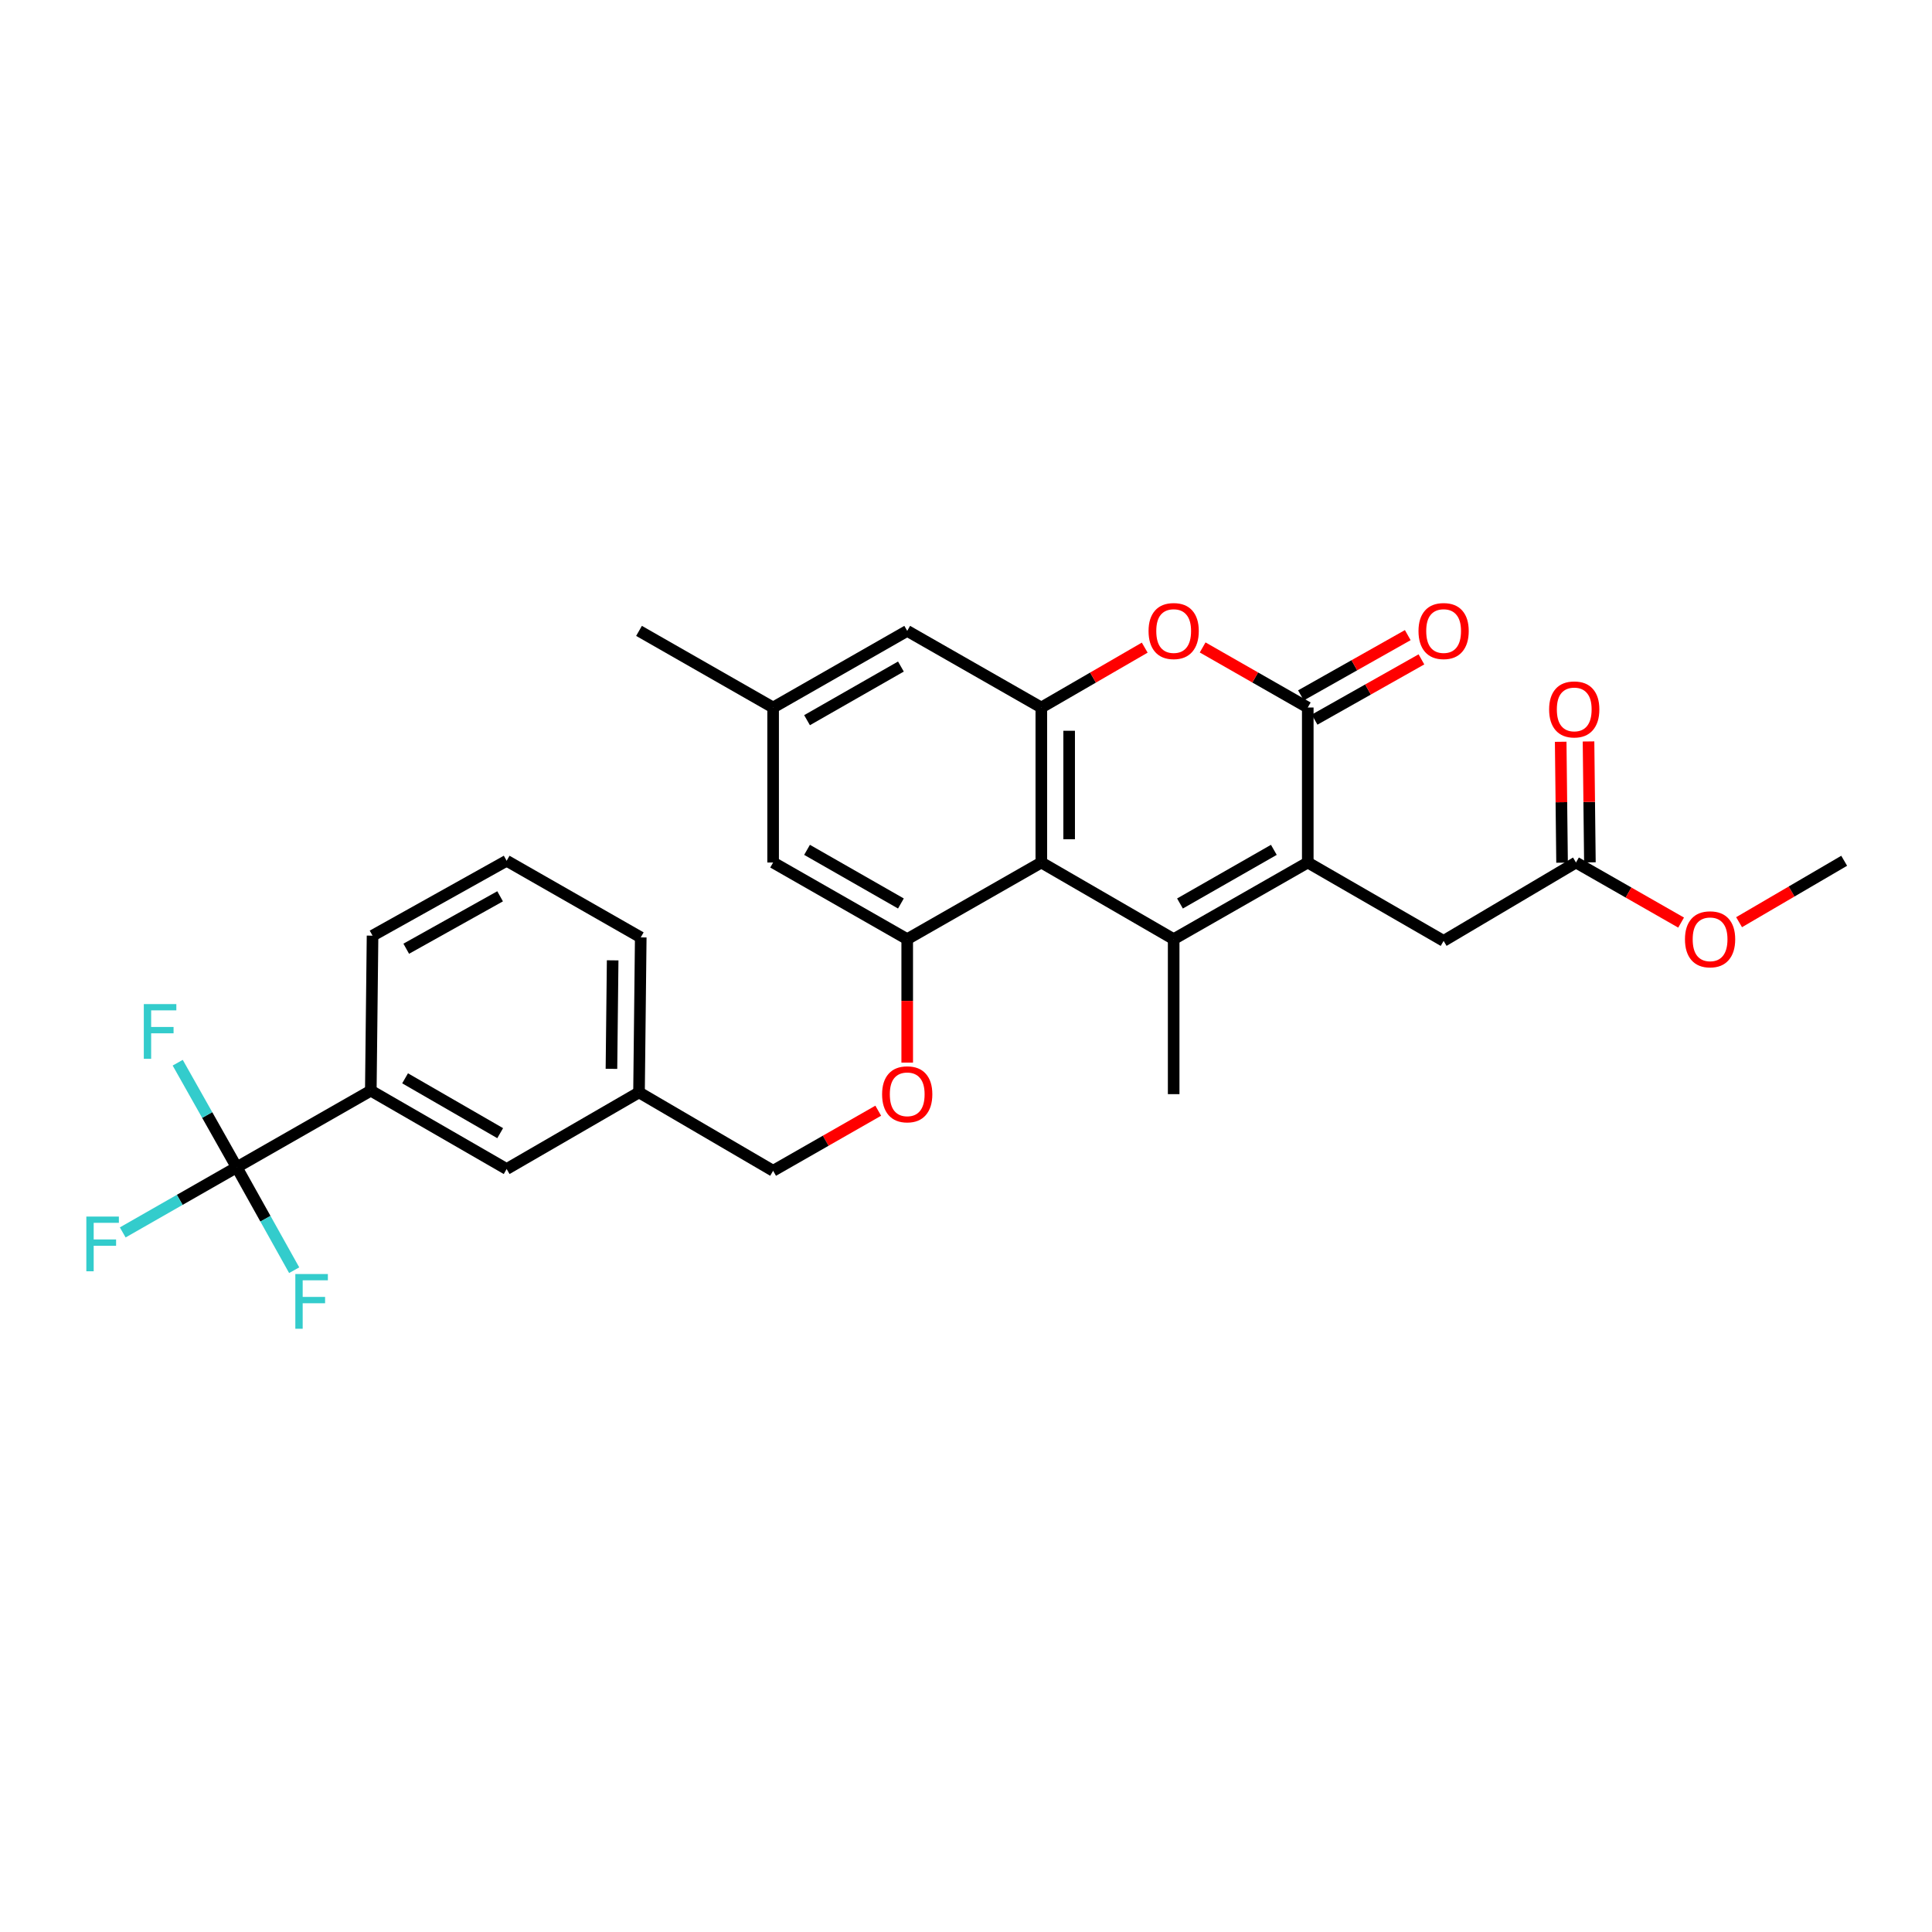 <?xml version='1.0' encoding='iso-8859-1'?>
<svg version='1.1' baseProfile='full'
              xmlns='http://www.w3.org/2000/svg'
                      xmlns:rdkit='http://www.rdkit.org/xml'
                      xmlns:xlink='http://www.w3.org/1999/xlink'
                  xml:space='preserve'
width='1000px' height='1000px' viewBox='0 0 1000 1000'>
<!-- END OF HEADER -->
<rect style='opacity:1.0;fill:#FFFFFF;stroke:none' width='1000' height='1000' x='0' y='0'> </rect>
<path class='bond-0' d='M 607.489,486.1 L 676.899,446.437' style='fill:none;fill-rule:evenodd;stroke:#000000;stroke-width:6px;stroke-linecap:butt;stroke-linejoin:miter;stroke-opacity:1' />
<path class='bond-0' d='M 610.754,467.643 L 659.34,439.879' style='fill:none;fill-rule:evenodd;stroke:#000000;stroke-width:6px;stroke-linecap:butt;stroke-linejoin:miter;stroke-opacity:1' />
<path class='bond-1' d='M 607.489,486.1 L 538.984,446.437' style='fill:none;fill-rule:evenodd;stroke:#000000;stroke-width:6px;stroke-linecap:butt;stroke-linejoin:miter;stroke-opacity:1' />
<path class='bond-2' d='M 607.489,486.1 L 607.489,566.329' style='fill:none;fill-rule:evenodd;stroke:#000000;stroke-width:6px;stroke-linecap:butt;stroke-linejoin:miter;stroke-opacity:1' />
<path class='bond-3' d='M 676.899,446.437 L 676.899,366.207' style='fill:none;fill-rule:evenodd;stroke:#000000;stroke-width:6px;stroke-linecap:butt;stroke-linejoin:miter;stroke-opacity:1' />
<path class='bond-4' d='M 676.899,446.437 L 747.213,487.004' style='fill:none;fill-rule:evenodd;stroke:#000000;stroke-width:6px;stroke-linecap:butt;stroke-linejoin:miter;stroke-opacity:1' />
<path class='bond-5' d='M 538.984,446.437 L 538.984,366.207' style='fill:none;fill-rule:evenodd;stroke:#000000;stroke-width:6px;stroke-linecap:butt;stroke-linejoin:miter;stroke-opacity:1' />
<path class='bond-5' d='M 553.389,434.402 L 553.389,378.242' style='fill:none;fill-rule:evenodd;stroke:#000000;stroke-width:6px;stroke-linecap:butt;stroke-linejoin:miter;stroke-opacity:1' />
<path class='bond-6' d='M 538.984,446.437 L 469.574,486.1' style='fill:none;fill-rule:evenodd;stroke:#000000;stroke-width:6px;stroke-linecap:butt;stroke-linejoin:miter;stroke-opacity:1' />
<path class='bond-7' d='M 680.438,372.481 L 708.085,356.885' style='fill:none;fill-rule:evenodd;stroke:#000000;stroke-width:6px;stroke-linecap:butt;stroke-linejoin:miter;stroke-opacity:1' />
<path class='bond-7' d='M 708.085,356.885 L 735.733,341.29' style='fill:none;fill-rule:evenodd;stroke:#FF0000;stroke-width:6px;stroke-linecap:butt;stroke-linejoin:miter;stroke-opacity:1' />
<path class='bond-7' d='M 673.36,359.934 L 701.008,344.338' style='fill:none;fill-rule:evenodd;stroke:#000000;stroke-width:6px;stroke-linecap:butt;stroke-linejoin:miter;stroke-opacity:1' />
<path class='bond-7' d='M 701.008,344.338 L 728.656,328.743' style='fill:none;fill-rule:evenodd;stroke:#FF0000;stroke-width:6px;stroke-linecap:butt;stroke-linejoin:miter;stroke-opacity:1' />
<path class='bond-8' d='M 676.899,366.207 L 649.693,350.661' style='fill:none;fill-rule:evenodd;stroke:#000000;stroke-width:6px;stroke-linecap:butt;stroke-linejoin:miter;stroke-opacity:1' />
<path class='bond-8' d='M 649.693,350.661 L 622.488,335.115' style='fill:none;fill-rule:evenodd;stroke:#FF0000;stroke-width:6px;stroke-linecap:butt;stroke-linejoin:miter;stroke-opacity:1' />
<path class='bond-9' d='M 538.984,366.207 L 565.747,350.712' style='fill:none;fill-rule:evenodd;stroke:#000000;stroke-width:6px;stroke-linecap:butt;stroke-linejoin:miter;stroke-opacity:1' />
<path class='bond-9' d='M 565.747,350.712 L 592.51,335.217' style='fill:none;fill-rule:evenodd;stroke:#FF0000;stroke-width:6px;stroke-linecap:butt;stroke-linejoin:miter;stroke-opacity:1' />
<path class='bond-10' d='M 538.984,366.207 L 469.574,326.545' style='fill:none;fill-rule:evenodd;stroke:#000000;stroke-width:6px;stroke-linecap:butt;stroke-linejoin:miter;stroke-opacity:1' />
<path class='bond-11' d='M 469.574,486.1 L 469.574,518.052' style='fill:none;fill-rule:evenodd;stroke:#000000;stroke-width:6px;stroke-linecap:butt;stroke-linejoin:miter;stroke-opacity:1' />
<path class='bond-11' d='M 469.574,518.052 L 469.574,550.003' style='fill:none;fill-rule:evenodd;stroke:#FF0000;stroke-width:6px;stroke-linecap:butt;stroke-linejoin:miter;stroke-opacity:1' />
<path class='bond-12' d='M 469.574,486.1 L 400.165,446.437' style='fill:none;fill-rule:evenodd;stroke:#000000;stroke-width:6px;stroke-linecap:butt;stroke-linejoin:miter;stroke-opacity:1' />
<path class='bond-12' d='M 466.31,467.643 L 417.723,439.879' style='fill:none;fill-rule:evenodd;stroke:#000000;stroke-width:6px;stroke-linecap:butt;stroke-linejoin:miter;stroke-opacity:1' />
<path class='bond-13' d='M 122.518,604.191 L 191.928,564.529' style='fill:none;fill-rule:evenodd;stroke:#000000;stroke-width:6px;stroke-linecap:butt;stroke-linejoin:miter;stroke-opacity:1' />
<path class='bond-14' d='M 122.518,604.191 L 93.023,621.046' style='fill:none;fill-rule:evenodd;stroke:#000000;stroke-width:6px;stroke-linecap:butt;stroke-linejoin:miter;stroke-opacity:1' />
<path class='bond-14' d='M 93.023,621.046 L 63.527,637.9' style='fill:none;fill-rule:evenodd;stroke:#33CCCC;stroke-width:6px;stroke-linecap:butt;stroke-linejoin:miter;stroke-opacity:1' />
<path class='bond-15' d='M 122.518,604.191 L 107.25,577.123' style='fill:none;fill-rule:evenodd;stroke:#000000;stroke-width:6px;stroke-linecap:butt;stroke-linejoin:miter;stroke-opacity:1' />
<path class='bond-15' d='M 107.25,577.123 L 91.981,550.055' style='fill:none;fill-rule:evenodd;stroke:#33CCCC;stroke-width:6px;stroke-linecap:butt;stroke-linejoin:miter;stroke-opacity:1' />
<path class='bond-16' d='M 122.518,604.191 L 137.392,630.822' style='fill:none;fill-rule:evenodd;stroke:#000000;stroke-width:6px;stroke-linecap:butt;stroke-linejoin:miter;stroke-opacity:1' />
<path class='bond-16' d='M 137.392,630.822 L 152.266,657.453' style='fill:none;fill-rule:evenodd;stroke:#33CCCC;stroke-width:6px;stroke-linecap:butt;stroke-linejoin:miter;stroke-opacity:1' />
<path class='bond-17' d='M 191.928,564.529 L 262.242,605.088' style='fill:none;fill-rule:evenodd;stroke:#000000;stroke-width:6px;stroke-linecap:butt;stroke-linejoin:miter;stroke-opacity:1' />
<path class='bond-17' d='M 209.673,558.134 L 258.892,586.525' style='fill:none;fill-rule:evenodd;stroke:#000000;stroke-width:6px;stroke-linecap:butt;stroke-linejoin:miter;stroke-opacity:1' />
<path class='bond-18' d='M 191.928,564.529 L 192.832,484.299' style='fill:none;fill-rule:evenodd;stroke:#000000;stroke-width:6px;stroke-linecap:butt;stroke-linejoin:miter;stroke-opacity:1' />
<path class='bond-19' d='M 747.213,487.004 L 815.726,446.437' style='fill:none;fill-rule:evenodd;stroke:#000000;stroke-width:6px;stroke-linecap:butt;stroke-linejoin:miter;stroke-opacity:1' />
<path class='bond-20' d='M 822.928,446.355 L 822.572,415.064' style='fill:none;fill-rule:evenodd;stroke:#000000;stroke-width:6px;stroke-linecap:butt;stroke-linejoin:miter;stroke-opacity:1' />
<path class='bond-20' d='M 822.572,415.064 L 822.215,383.773' style='fill:none;fill-rule:evenodd;stroke:#FF0000;stroke-width:6px;stroke-linecap:butt;stroke-linejoin:miter;stroke-opacity:1' />
<path class='bond-20' d='M 808.524,446.519 L 808.167,415.228' style='fill:none;fill-rule:evenodd;stroke:#000000;stroke-width:6px;stroke-linecap:butt;stroke-linejoin:miter;stroke-opacity:1' />
<path class='bond-20' d='M 808.167,415.228 L 807.811,383.937' style='fill:none;fill-rule:evenodd;stroke:#FF0000;stroke-width:6px;stroke-linecap:butt;stroke-linejoin:miter;stroke-opacity:1' />
<path class='bond-21' d='M 815.726,446.437 L 842.932,461.983' style='fill:none;fill-rule:evenodd;stroke:#000000;stroke-width:6px;stroke-linecap:butt;stroke-linejoin:miter;stroke-opacity:1' />
<path class='bond-21' d='M 842.932,461.983 L 870.137,477.529' style='fill:none;fill-rule:evenodd;stroke:#FF0000;stroke-width:6px;stroke-linecap:butt;stroke-linejoin:miter;stroke-opacity:1' />
<path class='bond-22' d='M 454.576,574.9 L 427.37,590.446' style='fill:none;fill-rule:evenodd;stroke:#FF0000;stroke-width:6px;stroke-linecap:butt;stroke-linejoin:miter;stroke-opacity:1' />
<path class='bond-22' d='M 427.37,590.446 L 400.165,605.992' style='fill:none;fill-rule:evenodd;stroke:#000000;stroke-width:6px;stroke-linecap:butt;stroke-linejoin:miter;stroke-opacity:1' />
<path class='bond-23' d='M 469.574,326.545 L 400.165,366.207' style='fill:none;fill-rule:evenodd;stroke:#000000;stroke-width:6px;stroke-linecap:butt;stroke-linejoin:miter;stroke-opacity:1' />
<path class='bond-23' d='M 466.31,345.001 L 417.723,372.765' style='fill:none;fill-rule:evenodd;stroke:#000000;stroke-width:6px;stroke-linecap:butt;stroke-linejoin:miter;stroke-opacity:1' />
<path class='bond-24' d='M 400.165,446.437 L 400.165,366.207' style='fill:none;fill-rule:evenodd;stroke:#000000;stroke-width:6px;stroke-linecap:butt;stroke-linejoin:miter;stroke-opacity:1' />
<path class='bond-25' d='M 262.242,605.088 L 330.755,565.425' style='fill:none;fill-rule:evenodd;stroke:#000000;stroke-width:6px;stroke-linecap:butt;stroke-linejoin:miter;stroke-opacity:1' />
<path class='bond-26' d='M 400.165,366.207 L 330.755,326.545' style='fill:none;fill-rule:evenodd;stroke:#000000;stroke-width:6px;stroke-linecap:butt;stroke-linejoin:miter;stroke-opacity:1' />
<path class='bond-27' d='M 400.165,605.992 L 330.755,565.425' style='fill:none;fill-rule:evenodd;stroke:#000000;stroke-width:6px;stroke-linecap:butt;stroke-linejoin:miter;stroke-opacity:1' />
<path class='bond-28' d='M 330.755,565.425 L 331.651,485.195' style='fill:none;fill-rule:evenodd;stroke:#000000;stroke-width:6px;stroke-linecap:butt;stroke-linejoin:miter;stroke-opacity:1' />
<path class='bond-28' d='M 316.485,553.229 L 317.113,497.069' style='fill:none;fill-rule:evenodd;stroke:#000000;stroke-width:6px;stroke-linecap:butt;stroke-linejoin:miter;stroke-opacity:1' />
<path class='bond-29' d='M 900.146,477.327 L 927.346,461.43' style='fill:none;fill-rule:evenodd;stroke:#FF0000;stroke-width:6px;stroke-linecap:butt;stroke-linejoin:miter;stroke-opacity:1' />
<path class='bond-29' d='M 927.346,461.43 L 954.545,445.533' style='fill:none;fill-rule:evenodd;stroke:#000000;stroke-width:6px;stroke-linecap:butt;stroke-linejoin:miter;stroke-opacity:1' />
<path class='bond-30' d='M 192.832,484.299 L 262.242,445.533' style='fill:none;fill-rule:evenodd;stroke:#000000;stroke-width:6px;stroke-linecap:butt;stroke-linejoin:miter;stroke-opacity:1' />
<path class='bond-30' d='M 210.268,491.061 L 258.855,463.924' style='fill:none;fill-rule:evenodd;stroke:#000000;stroke-width:6px;stroke-linecap:butt;stroke-linejoin:miter;stroke-opacity:1' />
<path class='bond-31' d='M 262.242,445.533 L 331.651,485.195' style='fill:none;fill-rule:evenodd;stroke:#000000;stroke-width:6px;stroke-linecap:butt;stroke-linejoin:miter;stroke-opacity:1' />
<path  class='atom-5' d='M 594.489 326.625
Q 594.489 319.825, 597.849 316.025
Q 601.209 312.225, 607.489 312.225
Q 613.769 312.225, 617.129 316.025
Q 620.489 319.825, 620.489 326.625
Q 620.489 333.505, 617.089 337.425
Q 613.689 341.305, 607.489 341.305
Q 601.249 341.305, 597.849 337.425
Q 594.489 333.545, 594.489 326.625
M 607.489 338.105
Q 611.809 338.105, 614.129 335.225
Q 616.489 332.305, 616.489 326.625
Q 616.489 321.065, 614.129 318.265
Q 611.809 315.425, 607.489 315.425
Q 603.169 315.425, 600.809 318.225
Q 598.489 321.025, 598.489 326.625
Q 598.489 332.345, 600.809 335.225
Q 603.169 338.105, 607.489 338.105
' fill='#FF0000'/>
<path  class='atom-11' d='M 456.574 566.409
Q 456.574 559.609, 459.934 555.809
Q 463.294 552.009, 469.574 552.009
Q 475.854 552.009, 479.214 555.809
Q 482.574 559.609, 482.574 566.409
Q 482.574 573.289, 479.174 577.209
Q 475.774 581.089, 469.574 581.089
Q 463.334 581.089, 459.934 577.209
Q 456.574 573.329, 456.574 566.409
M 469.574 577.889
Q 473.894 577.889, 476.214 575.009
Q 478.574 572.089, 478.574 566.409
Q 478.574 560.849, 476.214 558.049
Q 473.894 555.209, 469.574 555.209
Q 465.254 555.209, 462.894 558.009
Q 460.574 560.809, 460.574 566.409
Q 460.574 572.129, 462.894 575.009
Q 465.254 577.889, 469.574 577.889
' fill='#FF0000'/>
<path  class='atom-14' d='M 734.213 326.625
Q 734.213 319.825, 737.573 316.025
Q 740.933 312.225, 747.213 312.225
Q 753.493 312.225, 756.853 316.025
Q 760.213 319.825, 760.213 326.625
Q 760.213 333.505, 756.813 337.425
Q 753.413 341.305, 747.213 341.305
Q 740.973 341.305, 737.573 337.425
Q 734.213 333.545, 734.213 326.625
M 747.213 338.105
Q 751.533 338.105, 753.853 335.225
Q 756.213 332.305, 756.213 326.625
Q 756.213 321.065, 753.853 318.265
Q 751.533 315.425, 747.213 315.425
Q 742.893 315.425, 740.533 318.225
Q 738.213 321.025, 738.213 326.625
Q 738.213 332.345, 740.533 335.225
Q 742.893 338.105, 747.213 338.105
' fill='#FF0000'/>
<path  class='atom-17' d='M 801.822 367.192
Q 801.822 360.392, 805.182 356.592
Q 808.542 352.792, 814.822 352.792
Q 821.102 352.792, 824.462 356.592
Q 827.822 360.392, 827.822 367.192
Q 827.822 374.072, 824.422 377.992
Q 821.022 381.872, 814.822 381.872
Q 808.582 381.872, 805.182 377.992
Q 801.822 374.112, 801.822 367.192
M 814.822 378.672
Q 819.142 378.672, 821.462 375.792
Q 823.822 372.872, 823.822 367.192
Q 823.822 361.632, 821.462 358.832
Q 819.142 355.992, 814.822 355.992
Q 810.502 355.992, 808.142 358.792
Q 805.822 361.592, 805.822 367.192
Q 805.822 372.912, 808.142 375.792
Q 810.502 378.672, 814.822 378.672
' fill='#FF0000'/>
<path  class='atom-18' d='M 44.689 629.694
L 61.529 629.694
L 61.529 632.934
L 48.489 632.934
L 48.489 641.534
L 60.089 641.534
L 60.089 644.814
L 48.489 644.814
L 48.489 658.014
L 44.689 658.014
L 44.689 629.694
' fill='#33CCCC'/>
<path  class='atom-19' d='M 74.436 519.717
L 91.275 519.717
L 91.275 522.957
L 78.236 522.957
L 78.236 531.557
L 89.835 531.557
L 89.835 534.837
L 78.236 534.837
L 78.236 548.037
L 74.436 548.037
L 74.436 519.717
' fill='#33CCCC'/>
<path  class='atom-20' d='M 152.865 659.441
L 169.705 659.441
L 169.705 662.681
L 156.665 662.681
L 156.665 671.281
L 168.265 671.281
L 168.265 674.561
L 156.665 674.561
L 156.665 687.761
L 152.865 687.761
L 152.865 659.441
' fill='#33CCCC'/>
<path  class='atom-24' d='M 872.136 486.18
Q 872.136 479.38, 875.496 475.58
Q 878.856 471.78, 885.136 471.78
Q 891.416 471.78, 894.776 475.58
Q 898.136 479.38, 898.136 486.18
Q 898.136 493.06, 894.736 496.98
Q 891.336 500.86, 885.136 500.86
Q 878.896 500.86, 875.496 496.98
Q 872.136 493.1, 872.136 486.18
M 885.136 497.66
Q 889.456 497.66, 891.776 494.78
Q 894.136 491.86, 894.136 486.18
Q 894.136 480.62, 891.776 477.82
Q 889.456 474.98, 885.136 474.98
Q 880.816 474.98, 878.456 477.78
Q 876.136 480.58, 876.136 486.18
Q 876.136 491.9, 878.456 494.78
Q 880.816 497.66, 885.136 497.66
' fill='#FF0000'/>
</svg>
